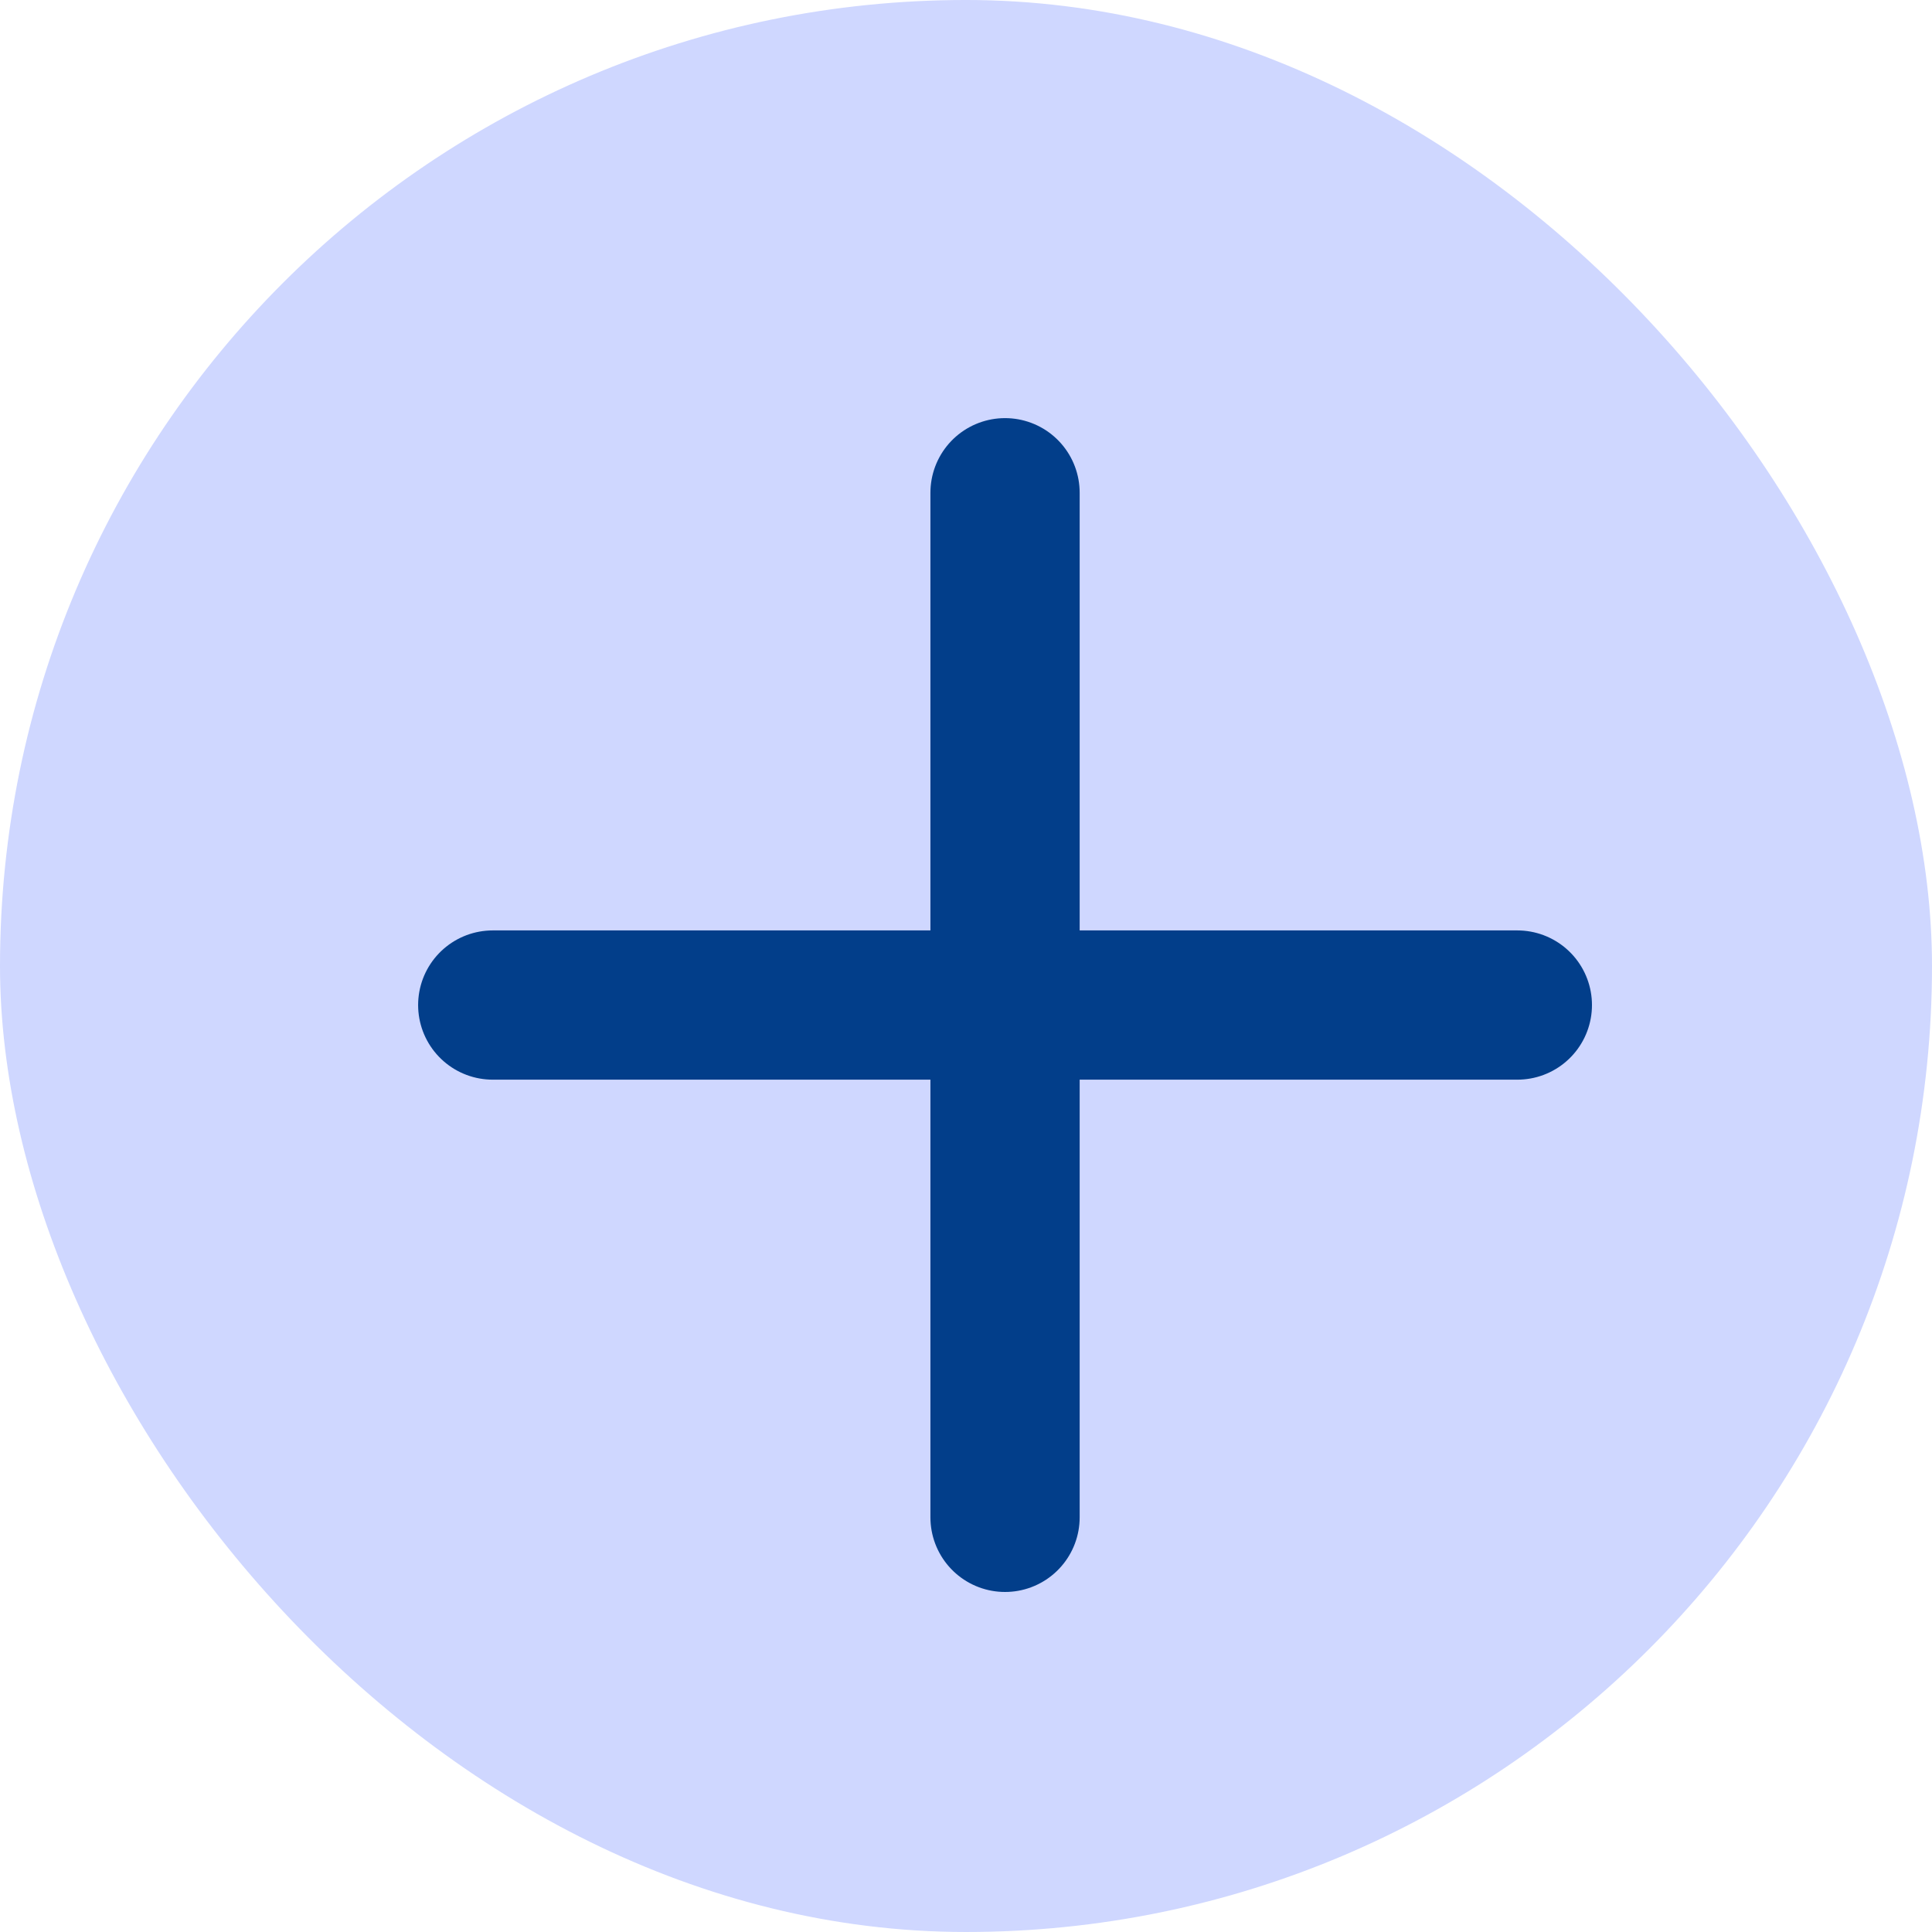 <svg width="24" height="24" viewBox="0 0 24 24" fill="none" xmlns="http://www.w3.org/2000/svg">
<rect y="-6.10352e-05" width="24" height="24" rx="12" fill="#CFD7FF"/>
<g clip-path="url(#clip0_3_11476)">
<path d="M12.485 18.849V6.121" stroke="#023E8A" stroke-width="1.854" stroke-linecap="round" stroke-linejoin="round"/>
<path d="M18.849 12.485H6.121" stroke="#023E8A" stroke-width="1.854" stroke-linecap="round" stroke-linejoin="round"/>
</g>
<defs>
<clipPath id="clip0_3_11476">
<rect width="12" height="12" fill="white" transform="translate(4 12.485) rotate(-45)"/>
</clipPath>
</defs>
</svg>
